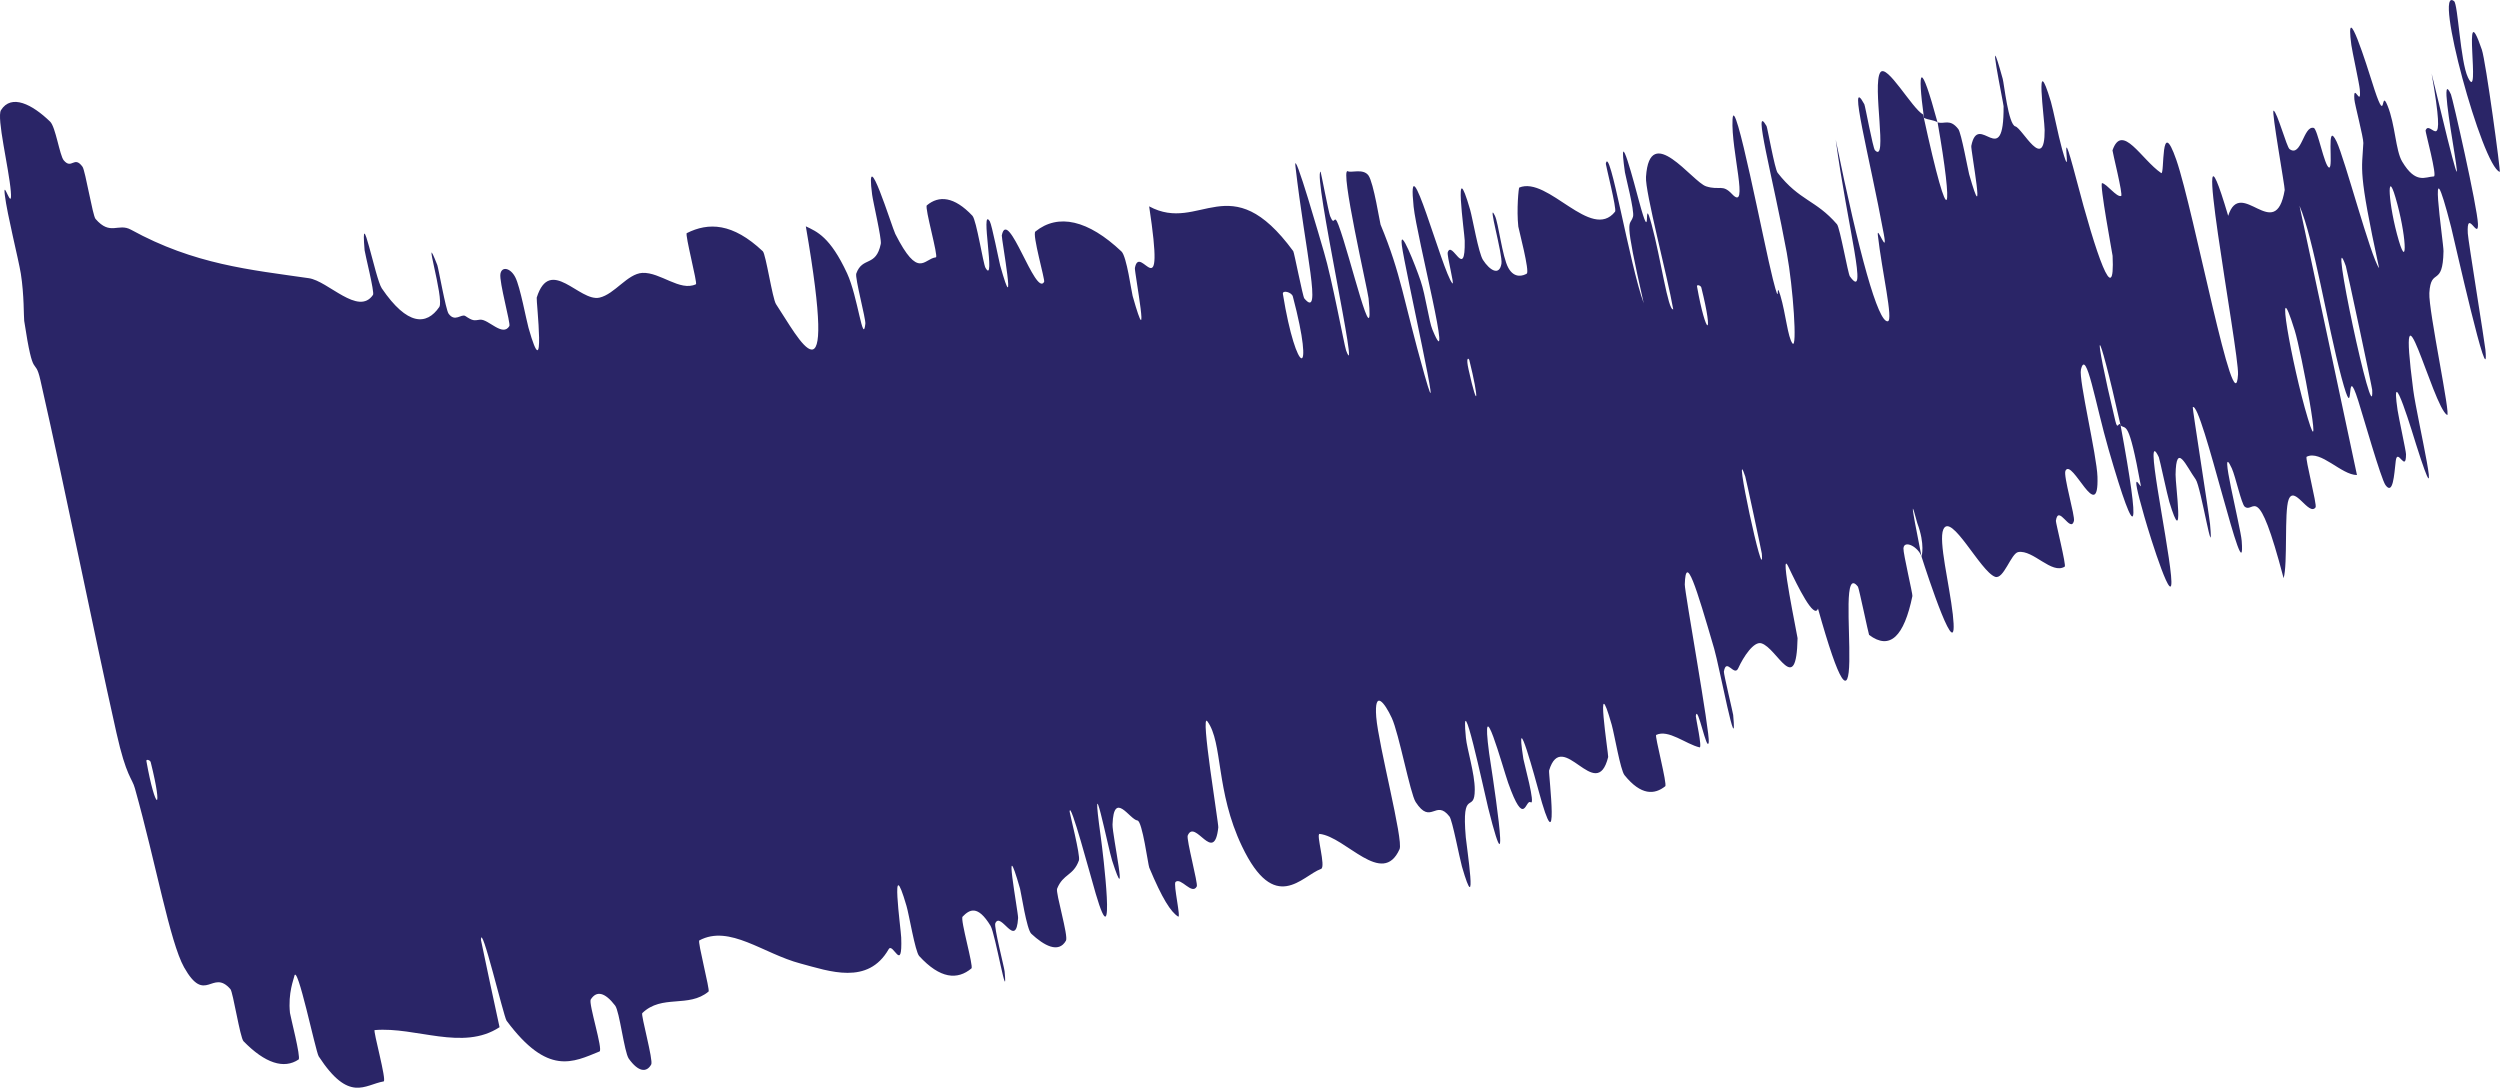 <?xml version="1.0" encoding="UTF-8"?> <svg xmlns="http://www.w3.org/2000/svg" viewBox="0 0 23.141 10.068" fill="none"><path d="M0.009 1.02C0.105 0.866 0.299 0.966 0.464 1.126C0.515 1.175 0.552 1.438 0.59 1.484C0.665 1.573 0.686 1.436 0.764 1.544C0.79 1.582 0.858 1.996 0.884 2.026C1.022 2.186 1.093 2.061 1.212 2.126C1.799 2.449 2.318 2.497 2.858 2.575C3.037 2.6 3.318 2.929 3.453 2.729C3.468 2.705 3.378 2.348 3.375 2.317C3.335 1.85 3.474 2.581 3.534 2.669C3.771 3.017 3.949 3.013 4.066 2.842C4.116 2.768 3.897 2.066 4.048 2.454C4.058 2.48 4.126 2.866 4.152 2.903C4.211 2.986 4.27 2.902 4.307 2.925C4.379 2.973 4.387 2.967 4.444 2.959C4.521 2.952 4.653 3.122 4.715 3.018C4.728 2.995 4.619 2.608 4.632 2.535C4.645 2.462 4.726 2.48 4.77 2.567C4.815 2.654 4.872 2.964 4.892 3.034C5.058 3.622 4.962 2.778 4.968 2.755C5.091 2.364 5.363 2.797 5.549 2.755C5.69 2.723 5.807 2.534 5.946 2.526C6.112 2.518 6.294 2.701 6.442 2.631C6.458 2.624 6.338 2.167 6.357 2.158C6.558 2.057 6.781 2.062 7.061 2.326C7.089 2.353 7.15 2.764 7.183 2.815C7.386 3.119 7.766 3.873 7.459 2.095C7.562 2.144 7.684 2.192 7.841 2.53C7.941 2.747 7.988 3.199 8.01 2.997C8.015 2.952 7.912 2.57 7.926 2.532C7.984 2.371 8.108 2.475 8.153 2.257C8.162 2.211 8.081 1.866 8.073 1.803C8.005 1.289 8.258 2.108 8.287 2.165C8.503 2.591 8.551 2.394 8.663 2.382C8.689 2.379 8.557 1.921 8.579 1.901C8.691 1.807 8.832 1.818 9.001 1.997C9.039 2.038 9.1 2.44 9.122 2.479C9.221 2.65 9.07 1.9 9.162 2.049C9.181 2.08 9.248 2.42 9.258 2.457C9.419 3.033 9.268 2.199 9.273 2.179C9.328 1.906 9.586 2.754 9.665 2.609C9.675 2.591 9.552 2.168 9.584 2.143C9.795 1.973 10.072 2.036 10.381 2.328C10.429 2.373 10.473 2.7 10.484 2.739C10.657 3.351 10.5 2.515 10.505 2.481C10.55 2.236 10.789 2.913 10.637 1.91C11.109 2.166 11.384 1.524 11.971 2.325C11.979 2.334 12.059 2.745 12.073 2.762C12.243 2.966 12.082 2.334 11.991 1.539C11.969 1.339 12.235 2.265 12.255 2.333C12.33 2.582 12.443 3.196 12.46 3.244C12.599 3.617 12.151 1.606 12.224 1.589C12.227 1.592 12.298 1.965 12.312 2C12.357 2.112 12.344 1.96 12.39 2.084C12.498 2.37 12.726 3.345 12.668 2.761C12.66 2.685 12.398 1.546 12.476 1.585C12.507 1.602 12.618 1.557 12.667 1.624C12.715 1.691 12.773 2.064 12.779 2.079C12.973 2.547 12.984 2.756 13.185 3.467C13.385 4.175 12.999 2.466 12.976 2.271C12.952 2.076 13.104 2.464 13.15 2.6C13.196 2.736 13.227 2.975 13.259 3.051C13.464 3.547 13.114 2.192 13.085 1.913C13.017 1.254 13.35 2.512 13.443 2.622C13.468 2.651 13.391 2.365 13.401 2.335C13.441 2.218 13.565 2.606 13.558 2.227C13.557 2.165 13.448 1.389 13.608 1.941C13.631 2.021 13.685 2.34 13.727 2.406C13.79 2.503 13.878 2.557 13.898 2.441C13.912 2.356 13.762 1.843 13.837 1.996C13.871 2.064 13.905 2.377 13.962 2.48C14.019 2.583 14.102 2.551 14.132 2.533C14.162 2.516 14.058 2.124 14.054 2.097C14.037 1.941 14.057 1.736 14.063 1.736C14.329 1.627 14.729 2.238 14.95 1.959C14.967 1.937 14.862 1.523 14.864 1.516C14.898 1.325 15.083 2.447 15.215 2.807C15.023 1.962 15.086 2.109 15.116 2.005C15.131 1.954 15.046 1.629 15.041 1.595C14.969 1.09 15.135 1.727 15.17 1.857C15.299 2.336 15.201 1.758 15.288 2.078C15.374 2.395 15.44 2.88 15.488 2.863C15.435 2.557 15.226 1.773 15.236 1.637C15.27 1.121 15.666 1.685 15.793 1.725C15.919 1.765 15.943 1.701 16.032 1.796C16.194 1.969 16.022 1.391 16.037 1.106C16.052 0.821 16.331 2.274 16.41 2.582C16.488 2.891 16.43 2.568 16.48 2.736C16.53 2.904 16.548 3.122 16.592 3.179C16.637 3.236 16.599 2.666 16.539 2.339C16.411 1.645 16.216 0.931 16.352 1.167C16.36 1.182 16.428 1.565 16.454 1.599C16.658 1.861 16.807 1.848 17.004 2.076C17.031 2.108 17.106 2.535 17.123 2.558C17.299 2.803 17.101 2.099 16.992 1.293C17.208 2.35 17.384 2.987 17.474 2.974C17.528 2.967 17.419 2.508 17.382 2.176C17.371 2.076 17.478 2.384 17.437 2.166C17.306 1.454 17.097 0.669 17.257 0.965C17.265 0.979 17.336 1.369 17.355 1.39C17.478 1.524 17.328 0.781 17.405 0.67C17.465 0.584 17.699 1.005 17.801 1.06C18.058 2.245 18.08 1.956 17.935 1.132C17.998 1.153 18.049 1.094 18.127 1.195C18.154 1.229 18.217 1.575 18.227 1.612C18.39 2.185 18.241 1.385 18.247 1.351C18.312 1.02 18.55 1.599 18.546 0.983C18.546 0.961 18.374 0.136 18.538 0.73C18.55 0.771 18.59 1.154 18.655 1.17C18.72 1.187 18.928 1.604 18.926 1.204C18.926 1.108 18.83 0.429 18.984 0.942C19.005 1.012 19.051 1.249 19.087 1.379C19.203 1.792 19.035 0.957 19.219 1.658C19.402 2.358 19.579 2.874 19.555 2.368C19.554 2.354 19.43 1.69 19.458 1.695C19.503 1.703 19.592 1.828 19.634 1.814C19.654 1.807 19.552 1.4 19.554 1.392C19.643 1.132 19.821 1.476 20.005 1.602C20.039 1.626 19.995 1.05 20.145 1.48C20.308 1.951 20.687 3.974 20.716 3.466C20.728 3.262 20.24 0.697 20.625 1.998C20.741 1.629 21.062 2.268 21.148 1.759C21.152 1.737 21.023 1.019 21.045 1.024C21.078 1.034 21.167 1.363 21.193 1.38C21.303 1.461 21.322 1.159 21.417 1.184C21.452 1.193 21.516 1.54 21.559 1.551C21.602 1.561 21.528 1.103 21.628 1.31C21.704 1.468 21.946 2.385 22.022 2.482C21.824 1.568 21.864 1.579 21.876 1.324C21.878 1.275 21.795 0.96 21.793 0.92C21.781 0.751 21.86 1.01 21.843 0.826C21.84 0.782 21.772 0.47 21.765 0.417C21.703 -0.051 21.918 0.637 21.956 0.757C22.098 1.212 22.029 0.802 22.1 0.978C22.172 1.154 22.174 1.392 22.235 1.495C22.362 1.708 22.449 1.636 22.529 1.633C22.561 1.63 22.449 1.219 22.452 1.208C22.493 1.089 22.654 1.518 22.508 0.681C23.021 2.815 22.502 0.464 22.687 0.874C22.702 0.907 22.932 1.919 22.937 2.073C22.942 2.228 22.83 1.92 22.843 2.161C22.845 2.217 23.001 3.179 23.006 3.238C23.049 3.7 22.71 2.186 22.689 2.104C22.46 1.213 22.62 2.25 22.618 2.325C22.612 2.666 22.501 2.467 22.487 2.712C22.478 2.871 22.69 3.864 22.651 3.841C22.519 3.764 22.179 2.388 22.338 3.611C22.372 3.872 22.63 4.952 22.365 4.116C22.348 4.063 22.119 3.296 22.193 3.797C22.202 3.86 22.271 4.176 22.271 4.204C22.271 4.384 22.191 4.138 22.176 4.267C22.161 4.397 22.151 4.587 22.081 4.49C22.039 4.432 21.874 3.851 21.829 3.71C21.7 3.303 21.808 3.993 21.674 3.495C21.54 2.995 21.419 2.217 21.285 1.904C21.462 2.726 21.641 3.57 21.817 4.397C21.674 4.398 21.481 4.162 21.351 4.228C21.335 4.237 21.449 4.675 21.434 4.696C21.373 4.783 21.236 4.483 21.184 4.626C21.143 4.738 21.177 5.22 21.138 5.352C20.894 4.421 20.867 4.761 20.778 4.69C20.748 4.666 20.694 4.415 20.659 4.336C20.527 4.048 20.739 4.872 20.75 5.006C20.794 5.581 20.378 3.703 20.297 3.769C20.292 3.772 20.452 4.787 20.457 4.851C20.495 5.269 20.373 4.504 20.324 4.437C20.236 4.315 20.143 4.084 20.138 4.393C20.136 4.484 20.224 5.119 20.08 4.645C20.061 4.582 19.991 4.251 19.983 4.232C19.837 3.925 20.062 4.966 20.096 5.328C20.13 5.69 19.907 4.986 19.849 4.782C19.697 4.254 19.826 4.547 19.816 4.494C19.702 3.864 19.677 3.982 19.629 3.937C19.401 2.918 19.363 2.99 19.58 3.895C19.603 3.994 19.611 3.892 19.629 3.937C19.815 4.945 19.786 5.086 19.519 4.164C19.394 3.732 19.311 3.215 19.262 3.421C19.24 3.514 19.409 4.214 19.415 4.413C19.429 4.868 19.18 4.235 19.119 4.357C19.096 4.401 19.21 4.779 19.197 4.823C19.165 4.939 19.053 4.661 19.03 4.821C19.028 4.836 19.128 5.236 19.112 5.245C18.991 5.32 18.821 5.087 18.682 5.11C18.615 5.121 18.546 5.369 18.467 5.339C18.332 5.29 18.059 4.737 17.988 4.901C17.942 5.007 18.044 5.406 18.076 5.687C18.137 6.23 17.833 5.299 17.787 5.154C17.786 5.149 17.822 5.042 17.747 4.842C17.635 4.415 17.788 5.152 17.787 5.154C17.758 5.061 17.624 4.994 17.619 5.076C17.616 5.121 17.706 5.501 17.702 5.517C17.625 5.891 17.494 6.022 17.301 5.877C17.296 5.87 17.207 5.442 17.198 5.431C17.067 5.261 17.124 5.795 17.118 6.121C17.112 6.447 17.031 6.356 16.828 5.633C16.792 5.737 16.642 5.431 16.553 5.244C16.465 5.058 16.639 5.89 16.639 5.907C16.628 6.46 16.451 6 16.305 5.955C16.235 5.932 16.138 6.079 16.09 6.185C16.053 6.269 15.979 6.082 15.957 6.217C15.954 6.235 16.042 6.603 16.043 6.618C16.085 7.072 15.914 6.163 15.867 6.004C15.698 5.425 15.604 5.118 15.595 5.41C15.593 5.476 15.83 6.788 15.817 6.871C15.8 6.976 15.712 6.506 15.697 6.628C15.695 6.638 15.759 6.926 15.732 6.918C15.605 6.888 15.443 6.748 15.33 6.803C15.315 6.809 15.435 7.261 15.414 7.278C15.316 7.356 15.191 7.366 15.037 7.175C14.999 7.127 14.945 6.804 14.919 6.71C14.758 6.143 14.89 6.989 14.886 7.007C14.776 7.451 14.461 6.728 14.339 7.132C14.332 7.155 14.444 8.068 14.239 7.309C14.225 7.259 14.016 6.482 14.101 7.025C14.106 7.06 14.217 7.459 14.168 7.426C14.119 7.394 14.113 7.678 13.96 7.246C13.912 7.11 13.7 6.336 13.784 6.972C13.79 7.016 14.017 8.445 13.775 7.478C13.736 7.318 13.516 6.287 13.569 6.829C13.579 6.934 13.651 7.159 13.651 7.309C13.651 7.541 13.527 7.279 13.568 7.751C13.575 7.834 13.684 8.544 13.532 8.02C13.509 7.938 13.444 7.592 13.417 7.558C13.288 7.392 13.246 7.643 13.104 7.424C13.054 7.348 12.949 6.788 12.883 6.646C12.817 6.504 12.719 6.375 12.739 6.637C12.76 6.899 12.992 7.777 12.955 7.86C12.796 8.217 12.458 7.746 12.215 7.719C12.179 7.715 12.276 8.026 12.228 8.043C12.051 8.107 11.801 8.473 11.496 7.833C11.251 7.321 11.321 6.875 11.176 6.677C11.107 6.582 11.281 7.624 11.277 7.659C11.239 8.012 11.062 7.572 10.994 7.734C10.98 7.768 11.091 8.181 11.078 8.205C11.034 8.29 10.931 8.117 10.881 8.164C10.859 8.186 10.934 8.504 10.905 8.484C10.837 8.441 10.758 8.318 10.638 8.031C10.627 8.005 10.574 7.601 10.529 7.595C10.457 7.587 10.309 7.31 10.298 7.632C10.295 7.728 10.453 8.458 10.294 7.965C10.26 7.862 10.083 6.983 10.19 7.753C10.208 7.88 10.334 8.922 10.143 8.274C10.093 8.104 9.904 7.395 9.901 7.513C9.902 7.532 10.002 7.92 9.987 7.964C9.935 8.109 9.841 8.086 9.785 8.226C9.77 8.265 9.891 8.663 9.867 8.707C9.798 8.829 9.662 8.751 9.546 8.643C9.503 8.603 9.452 8.262 9.442 8.226C9.274 7.64 9.426 8.447 9.424 8.497C9.406 8.794 9.264 8.431 9.213 8.546C9.198 8.577 9.296 8.956 9.299 8.991C9.331 9.334 9.212 8.64 9.169 8.57C9.049 8.372 8.973 8.42 8.91 8.485C8.886 8.51 9.014 8.947 8.992 8.964C8.863 9.072 8.703 9.062 8.508 8.849C8.471 8.808 8.414 8.462 8.391 8.386C8.234 7.848 8.34 8.605 8.342 8.679C8.354 9.015 8.266 8.718 8.226 8.786C8.034 9.122 7.677 8.99 7.411 8.919C7.065 8.828 6.752 8.555 6.473 8.705C6.455 8.714 6.573 9.164 6.559 9.178C6.373 9.333 6.127 9.201 5.945 9.378C5.93 9.391 6.049 9.817 6.028 9.853C5.985 9.931 5.908 9.923 5.82 9.799C5.778 9.738 5.735 9.361 5.694 9.308C5.598 9.183 5.521 9.168 5.468 9.252C5.446 9.289 5.585 9.72 5.549 9.733C5.304 9.832 5.071 9.962 4.689 9.448C4.663 9.413 4.452 8.521 4.452 8.701C4.503 8.95 4.567 9.242 4.624 9.508C4.284 9.732 3.85 9.502 3.468 9.535C3.451 9.536 3.582 10.005 3.551 10.01C3.374 10.041 3.232 10.21 2.95 9.778C2.922 9.735 2.749 8.899 2.724 9.037C2.72 9.062 2.665 9.19 2.684 9.376C2.687 9.404 2.787 9.79 2.764 9.807C2.629 9.898 2.454 9.843 2.254 9.638C2.222 9.604 2.157 9.183 2.133 9.156C1.964 8.962 1.902 9.306 1.704 8.954C1.572 8.718 1.444 7.994 1.249 7.298C1.222 7.199 1.17 7.194 1.078 6.784C0.847 5.753 0.623 4.617 0.374 3.519C0.32 3.282 0.312 3.551 0.224 2.97C0.219 2.931 0.224 2.731 0.193 2.534C0.171 2.398 0.066 1.984 0.045 1.808C0.023 1.633 0.117 1.979 0.1 1.771C0.083 1.56 -0.033 1.088 0.009 1.02ZM16.155 4.411C16.026 4.021 16.338 5.484 16.308 5.124C16.306 5.105 16.162 4.43 16.155 4.411ZM21.241 3.059C21.045 2.427 21.214 3.383 21.362 3.872C21.509 4.361 21.301 3.251 21.241 3.059ZM21.714 2.463C21.538 1.969 21.98 4.043 21.958 3.609C21.957 3.585 21.724 2.492 21.714 2.463ZM1.395 7.055C1.391 7.036 1.352 7.024 1.355 7.044C1.438 7.512 1.515 7.534 1.395 7.055ZM22.173 1.826C22.092 1.551 22.104 1.887 22.205 2.23C22.287 2.506 22.275 2.17 22.173 1.826ZM13.601 3.335C13.595 3.313 13.566 3.299 13.594 3.422C13.682 3.818 13.692 3.698 13.601 3.335ZM23.139 1.591C22.978 1.544 22.518 -0.148 22.716 0.011C22.752 0.039 22.774 0.57 22.844 0.716C22.971 0.983 22.781 -0.101 22.973 0.46C23.009 0.563 23.149 1.597 23.139 1.593C23.139 1.592 23.139 1.592 23.139 1.591ZM15.748 2.661C15.743 2.642 15.705 2.631 15.708 2.65C15.791 3.118 15.868 3.141 15.748 2.661ZM11.967 2.744C11.956 2.704 11.869 2.682 11.875 2.721C11.999 3.488 12.176 3.534 11.967 2.744ZM17.809 1.091C17.745 0.617 17.777 0.552 17.934 1.131C17.891 1.108 17.853 1.112 17.809 1.091Z" fill="#2A2567"></path></svg> 
